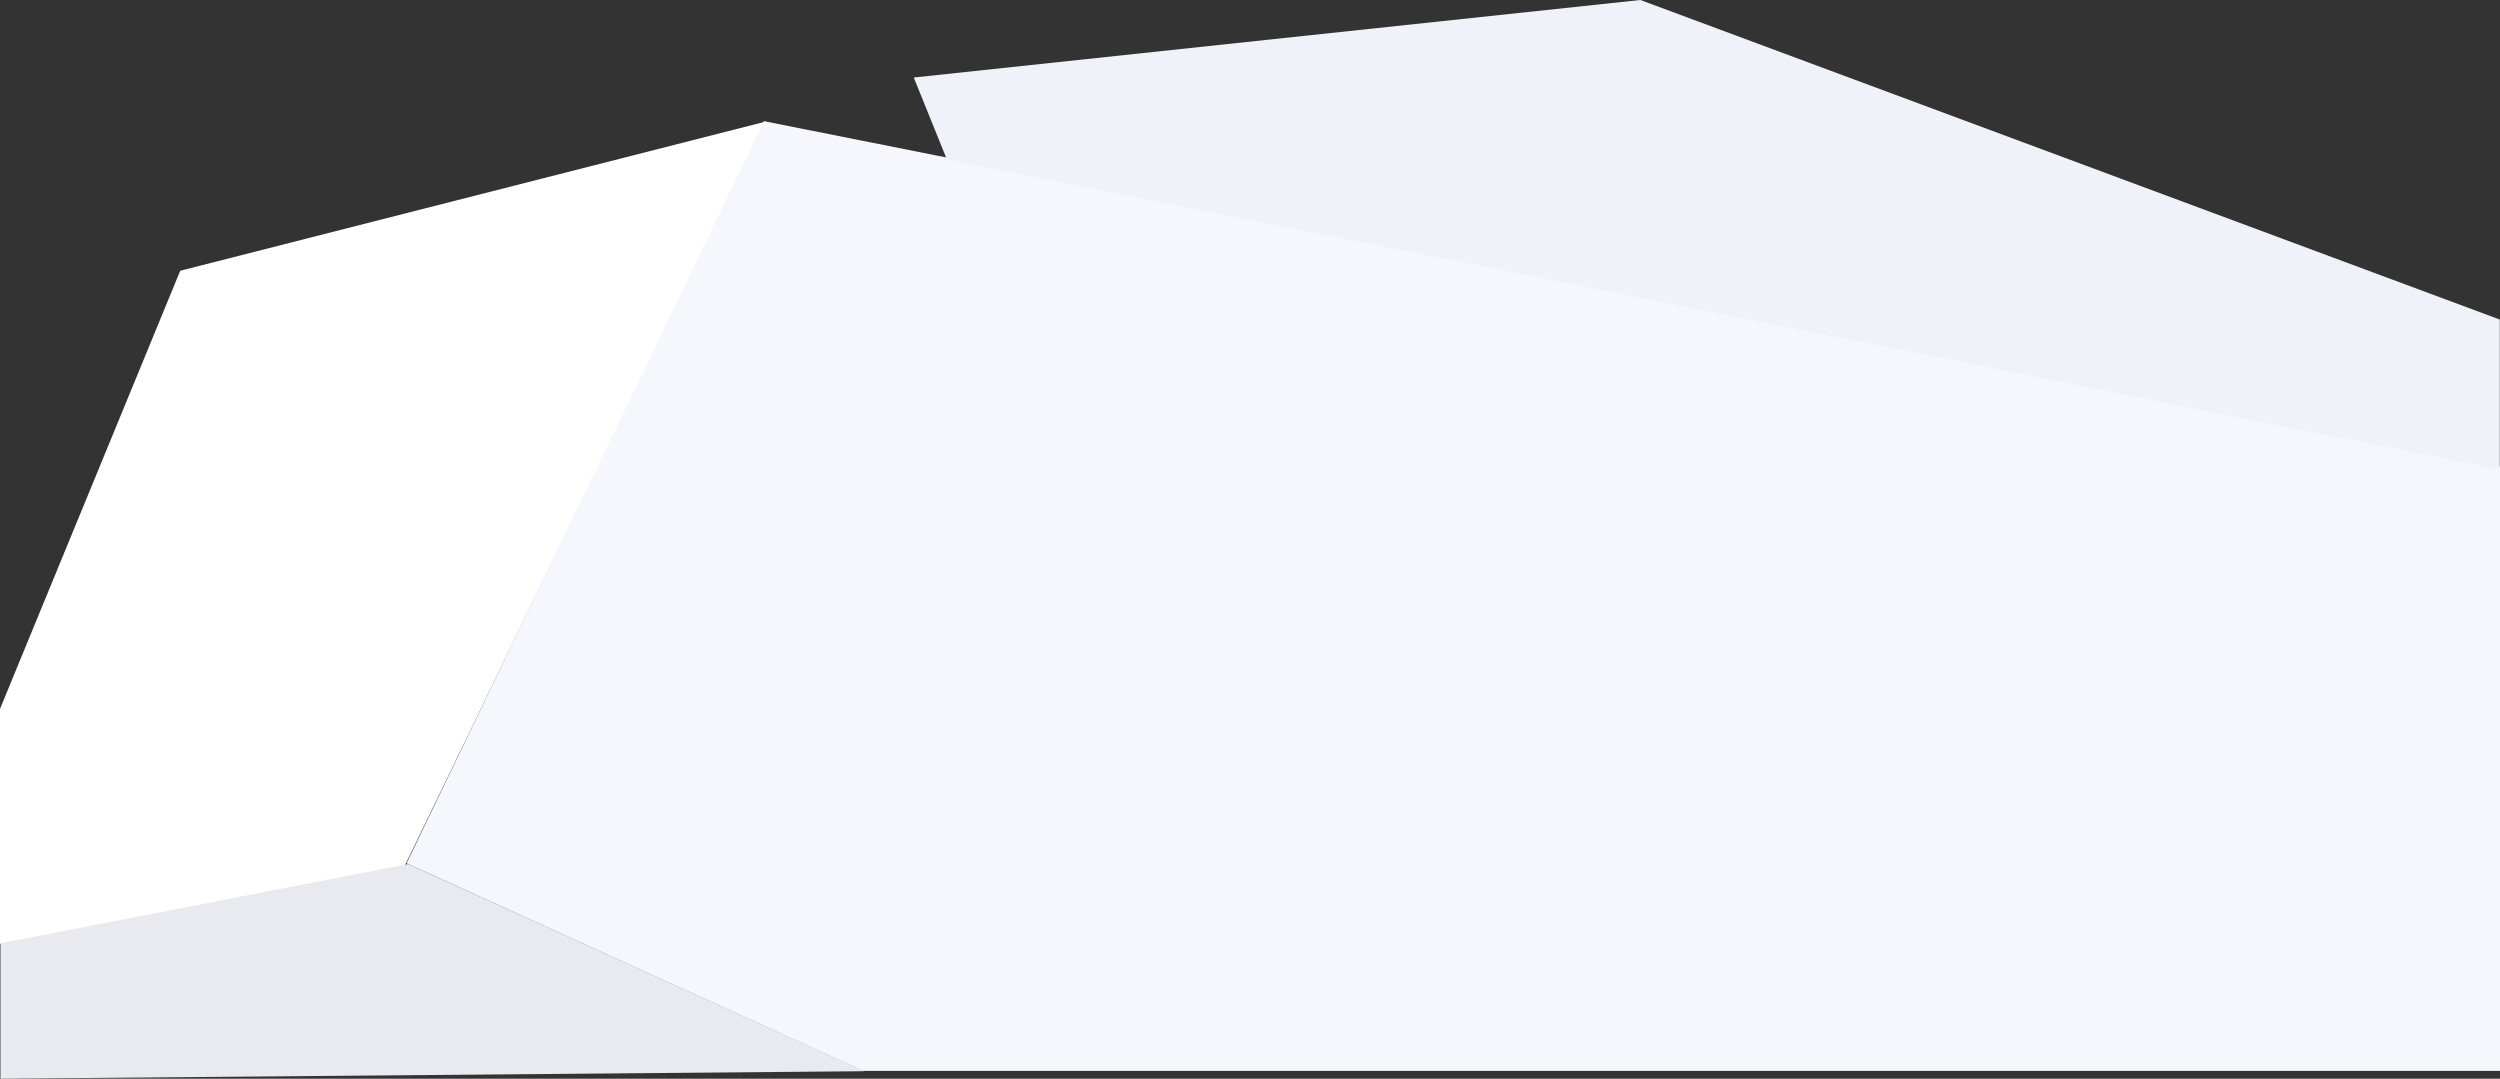 <svg xmlns="http://www.w3.org/2000/svg" width="1599.683" height="690.249" viewBox="0 0 1599.683 690.249">
  <rect x="0" y="0" width="1599.683" height="690.249" fill="#333333" stroke="none"/>
  <g id="Group_9553" data-name="Group 9553" transform="translate(18044.927 11612.302)">
    <path id="Path_7565" data-name="Path 7565" d="M7223.219-402.144l374.593-95.432L7366.481-20.6,7107.89,28.6V-121.763Z" transform="translate(-25152.816 -11036.918)" fill="#fff"/>
    <path id="Path_7566" data-name="Path 7566" d="M8513.65-278.308,7402.729-499.334,7174.088-24.467l291.938,132.81H8513.65Z" transform="translate(-24958.895 -11035.445)" fill="#f5f7fc"/>
    <path id="Path_7567" data-name="Path 7567" d="M7104.94-332.1v86.645l552.723-4.808L7365.785-382.845Z" transform="translate(-25149.57 -10676.598)" fill="#e8eaef"/>
    <path id="Path_7568" data-name="Path 7568" d="M9346.221,636.758l464.938-49.594,549.922,204.469v95.9L9367.432,689.2Z" transform="translate(-26806.465 -12199.465)" fill="#eff2f8"/>
  </g>
</svg>
